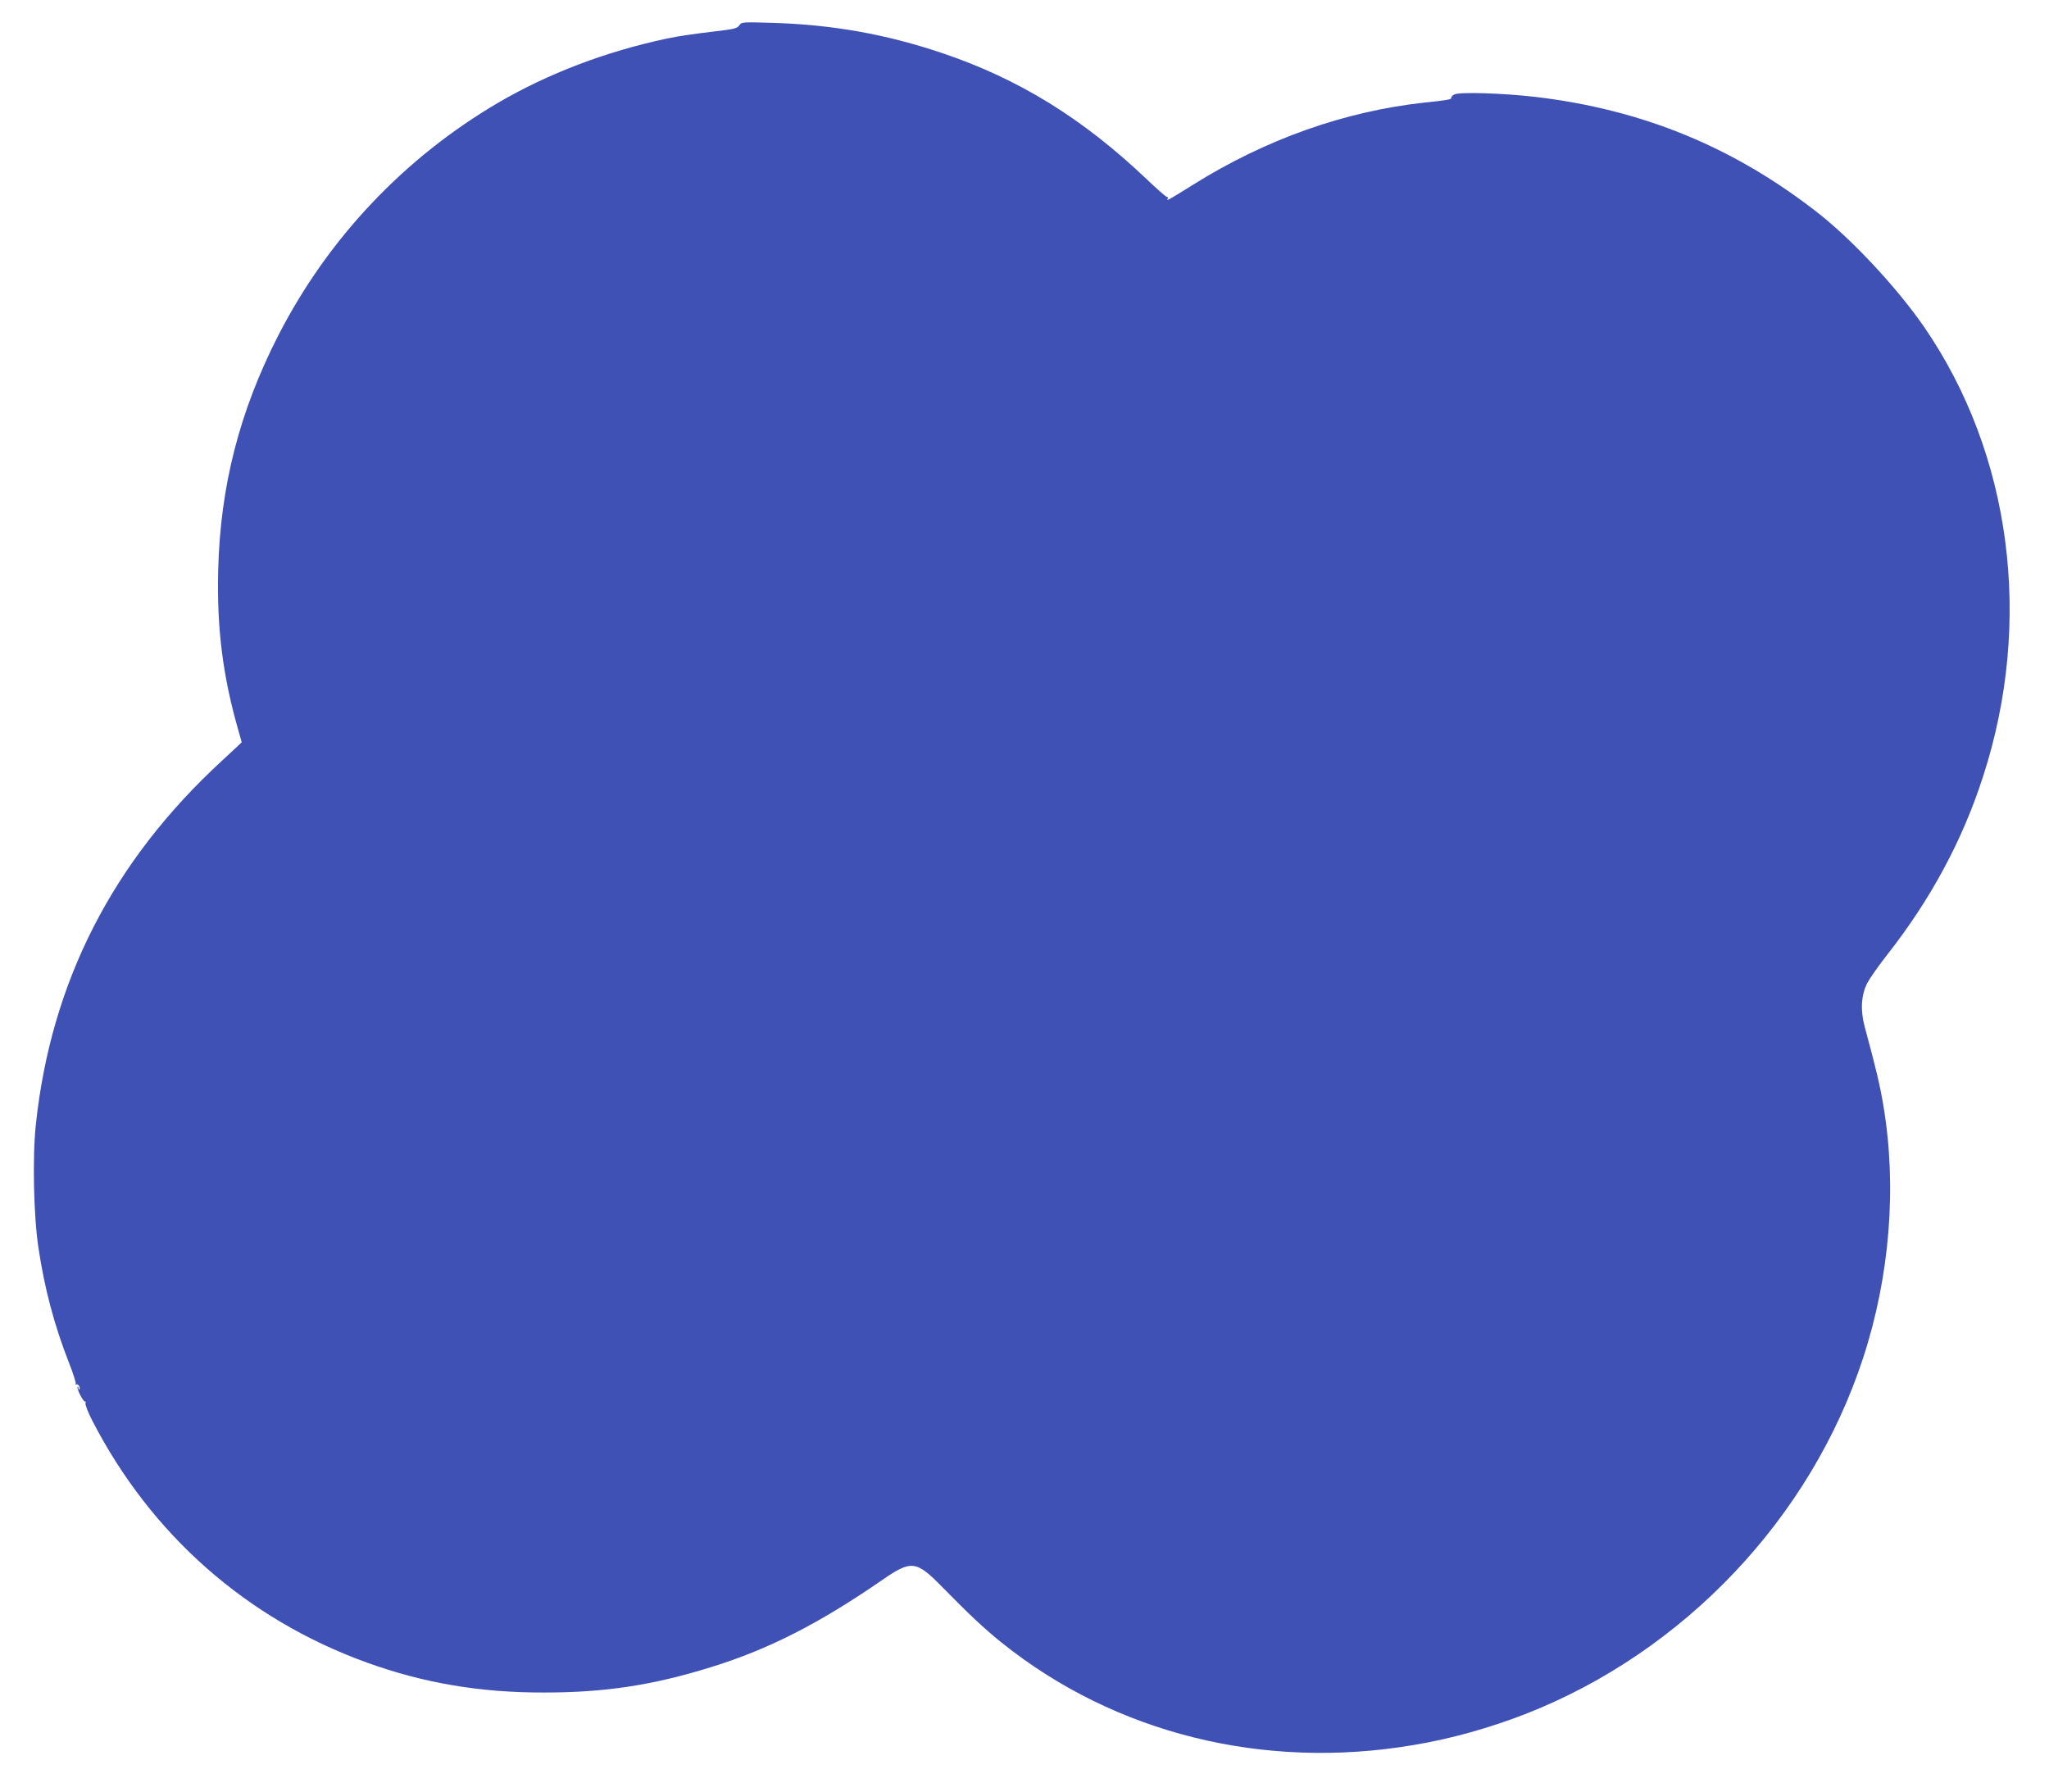 <?xml version="1.0" standalone="no"?>
<!DOCTYPE svg PUBLIC "-//W3C//DTD SVG 20010904//EN"
 "http://www.w3.org/TR/2001/REC-SVG-20010904/DTD/svg10.dtd">
<svg version="1.0" xmlns="http://www.w3.org/2000/svg"
 width="1280pt" height="1119pt" viewBox="0 0 1280 1119"
 preserveAspectRatio="xMidYMid meet">
<g transform="translate(0,1119) scale(0.1,-0.1)"
fill="#3f51b5" stroke="none">
<path d="M4618 11031 c-13 -18 -33 -23 -144 -36 -150 -18 -239 -31 -309 -46
-381 -81 -740 -218 -1052 -400 -588 -345 -1063 -847 -1374 -1453 -243 -475
-363 -943 -376 -1467 -9 -364 29 -664 127 -1004 11 -38 20 -71 20 -71 0 -1
-55 -52 -122 -114 -684 -629 -1069 -1381 -1164 -2273 -22 -203 -14 -571 16
-769 38 -256 100 -488 190 -717 27 -68 46 -129 43 -134 -3 -6 -1 -7 4 -4 11 7
28 -22 18 -31 -3 -3 -5 1 -5 8 0 7 -2 11 -5 8 -9 -8 37 -98 47 -92 4 3 5 -2 2
-10 -3 -8 16 -57 42 -108 368 -714 966 -1241 1716 -1512 355 -128 706 -188
1108 -187 377 0 676 45 1040 158 360 111 676 272 1073 546 179 124 211 120
368 -40 180 -183 264 -262 377 -353 707 -567 1636 -798 2572 -639 236 39 476
107 705 196 985 387 1776 1221 2103 2219 168 512 213 1072 127 1581 -22 129
-42 215 -117 493 -27 101 -21 195 16 269 16 30 71 109 123 175 275 350 473
718 602 1119 313 966 176 2011 -367 2802 -168 244 -447 544 -665 715 -527 412
-1097 646 -1767 725 -199 23 -474 32 -505 15 -13 -7 -22 -17 -19 -21 5 -9 -24
-15 -161 -29 -503 -54 -997 -229 -1454 -515 -152 -95 -168 -104 -156 -85 3 6
1 10 -5 10 -6 0 -63 50 -128 112 -399 379 -799 626 -1278 787 -348 117 -678
176 -1050 188 -198 6 -201 6 -216 -16z"/>
</g>
</svg>
